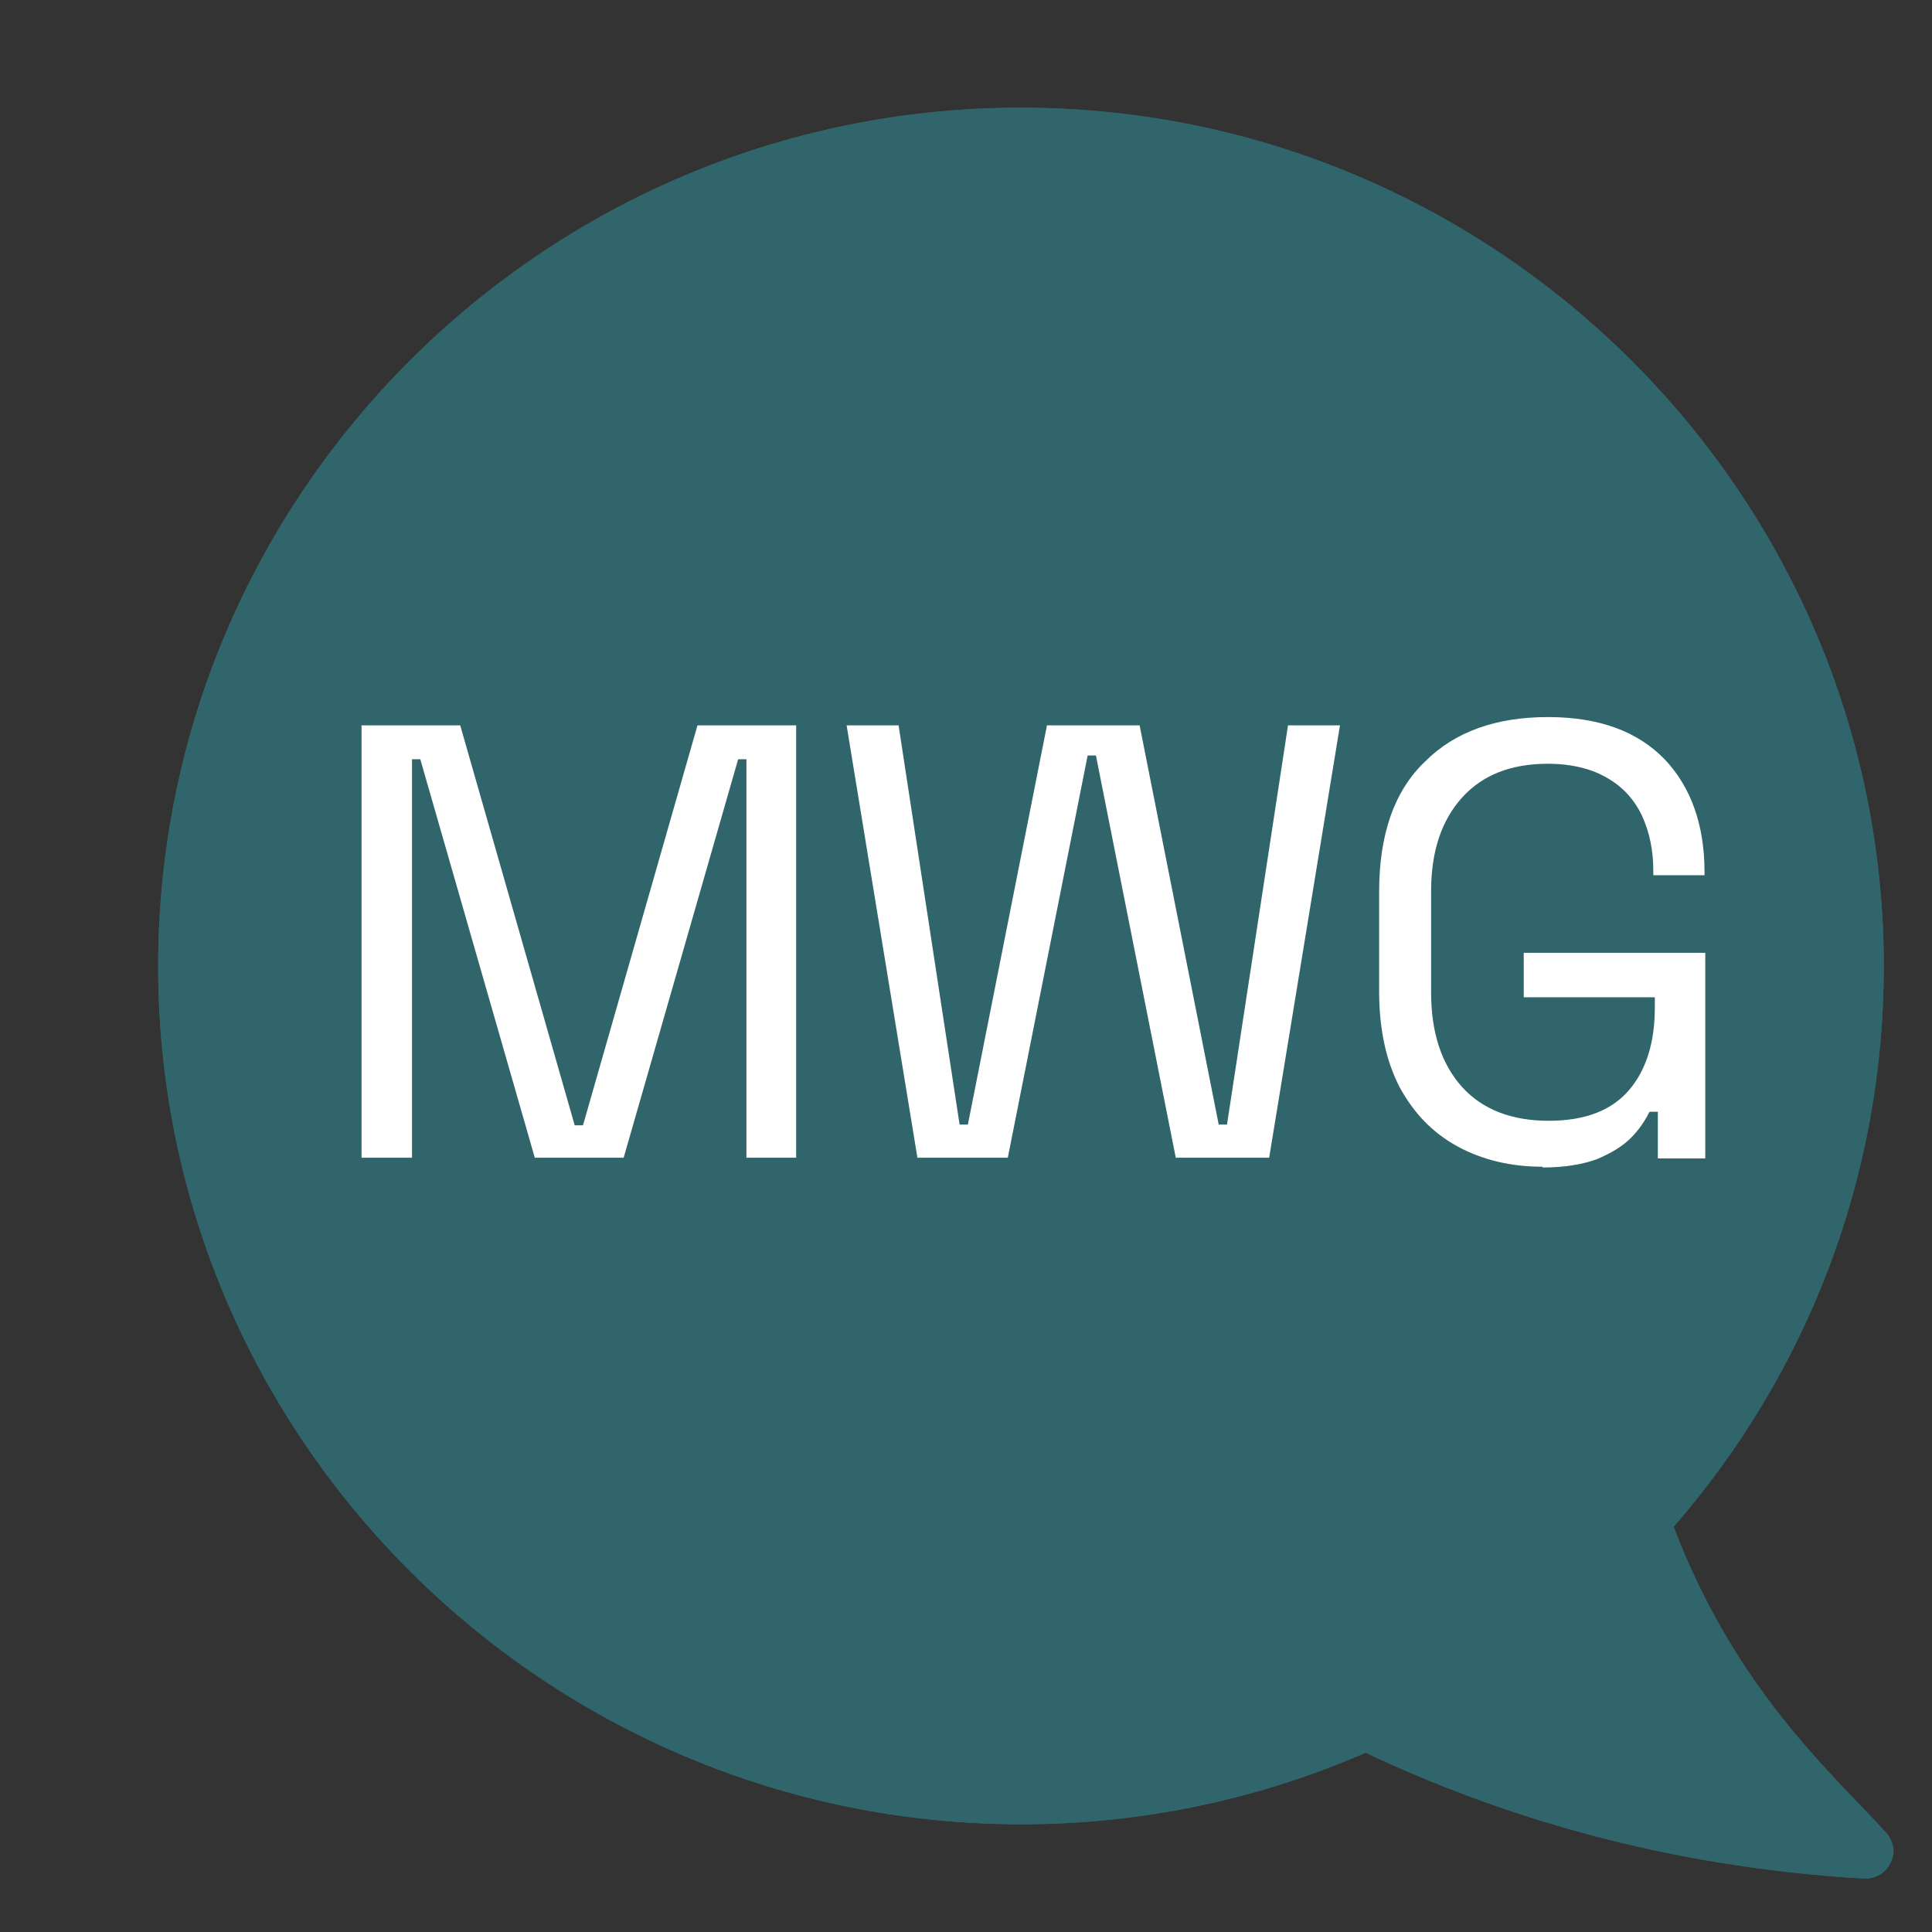 <?xml version="1.0" encoding="UTF-8"?><svg id="Layer_1" xmlns="http://www.w3.org/2000/svg" xmlns:xlink="http://www.w3.org/1999/xlink" viewBox="0 0 25.65 25.65"><rect x="0" y="0" width="25.65" height="25.65" fill="#333333" stroke="none"/><defs><style>.cls-1{fill:none;}.cls-2{fill:#30656c;}.cls-3{clip-path:url(#clippath-1);}.cls-4{clip-path:url(#clippath-2);}.cls-5{fill:#fff;}</style><clipPath id="clippath-1"><rect class="cls-1" x="1.92" y="1.28" width="23.31" height="23.81"/></clipPath><clipPath id="clippath-2"><path class="cls-1" d="M13.59,1.43c6.29.02,11.42,5.13,11.42,11.4,0,2.84-1.05,5.44-2.79,7.44.82,2.16,2.1,3.27,2.82,4.06.06.07.09.15.1.23h0c0,.21-.17.4-.41.38-2.66-.16-4.84-.84-6.6-1.67-1.4.61-2.95.95-4.57.95-6.31,0-11.46-5.11-11.46-11.39S7.22,1.45,13.51,1.43h.07Z"/></clipPath></defs><path class="cls-2" d="M13.59,1.43c6.29.02,11.42,5.13,11.42,11.4,0,2.84-1.05,5.44-2.79,7.44.82,2.16,2.1,3.27,2.82,4.06.06.07.09.15.1.23h0c0,.21-.17.4-.41.38-2.66-.16-4.84-.84-6.6-1.67-1.4.61-2.95.95-4.57.95-6.31,0-11.46-5.11-11.46-11.39S7.22,1.45,13.51,1.43h.07Z"/><g class="cls-3"><g class="cls-4"><path class="cls-2" d="M2.04,1.38h23.13v23.6H2.04V1.38Z"/></g></g><path class="cls-5" d="M4.8,15.37v-5.74h1.31l1.52,5.31h.11l1.52-5.31h1.31v5.74h-.66v-5.29h-.11l-1.52,5.29h-1.18l-1.52-5.29h-.11v5.29h-.66Z"/><path class="cls-5" d="M12.18,15.37l-.94-5.74h.69l.81,5.3h.11l1.05-5.3h1.23l1.05,5.3h.11l.81-5.3h.69l-.94,5.74h-1.24l-1.06-5.34h-.11l-1.06,5.34h-1.24Z"/><path class="cls-5" d="M20.48,15.49c-.42,0-.8-.09-1.13-.27-.33-.18-.58-.44-.77-.79-.18-.35-.27-.77-.27-1.27v-1.32c0-.76.2-1.34.61-1.73.4-.4.95-.59,1.63-.59s1.19.19,1.55.56c.35.37.53.87.53,1.5v.04h-.68v-.06c0-.27-.05-.51-.15-.73-.1-.21-.25-.38-.46-.5-.2-.12-.47-.19-.79-.19-.49,0-.87.15-1.14.45-.27.3-.41.71-.41,1.24v1.35c0,.53.14.95.41,1.25.27.3.66.45,1.15.45s.84-.14,1.07-.41c.23-.27.34-.64.34-1.09v-.14h-1.74v-.59h2.41v2.73h-.63v-.62h-.11c-.06.12-.14.24-.25.35-.11.11-.26.2-.45.28-.19.07-.43.11-.72.11Z"/></svg>